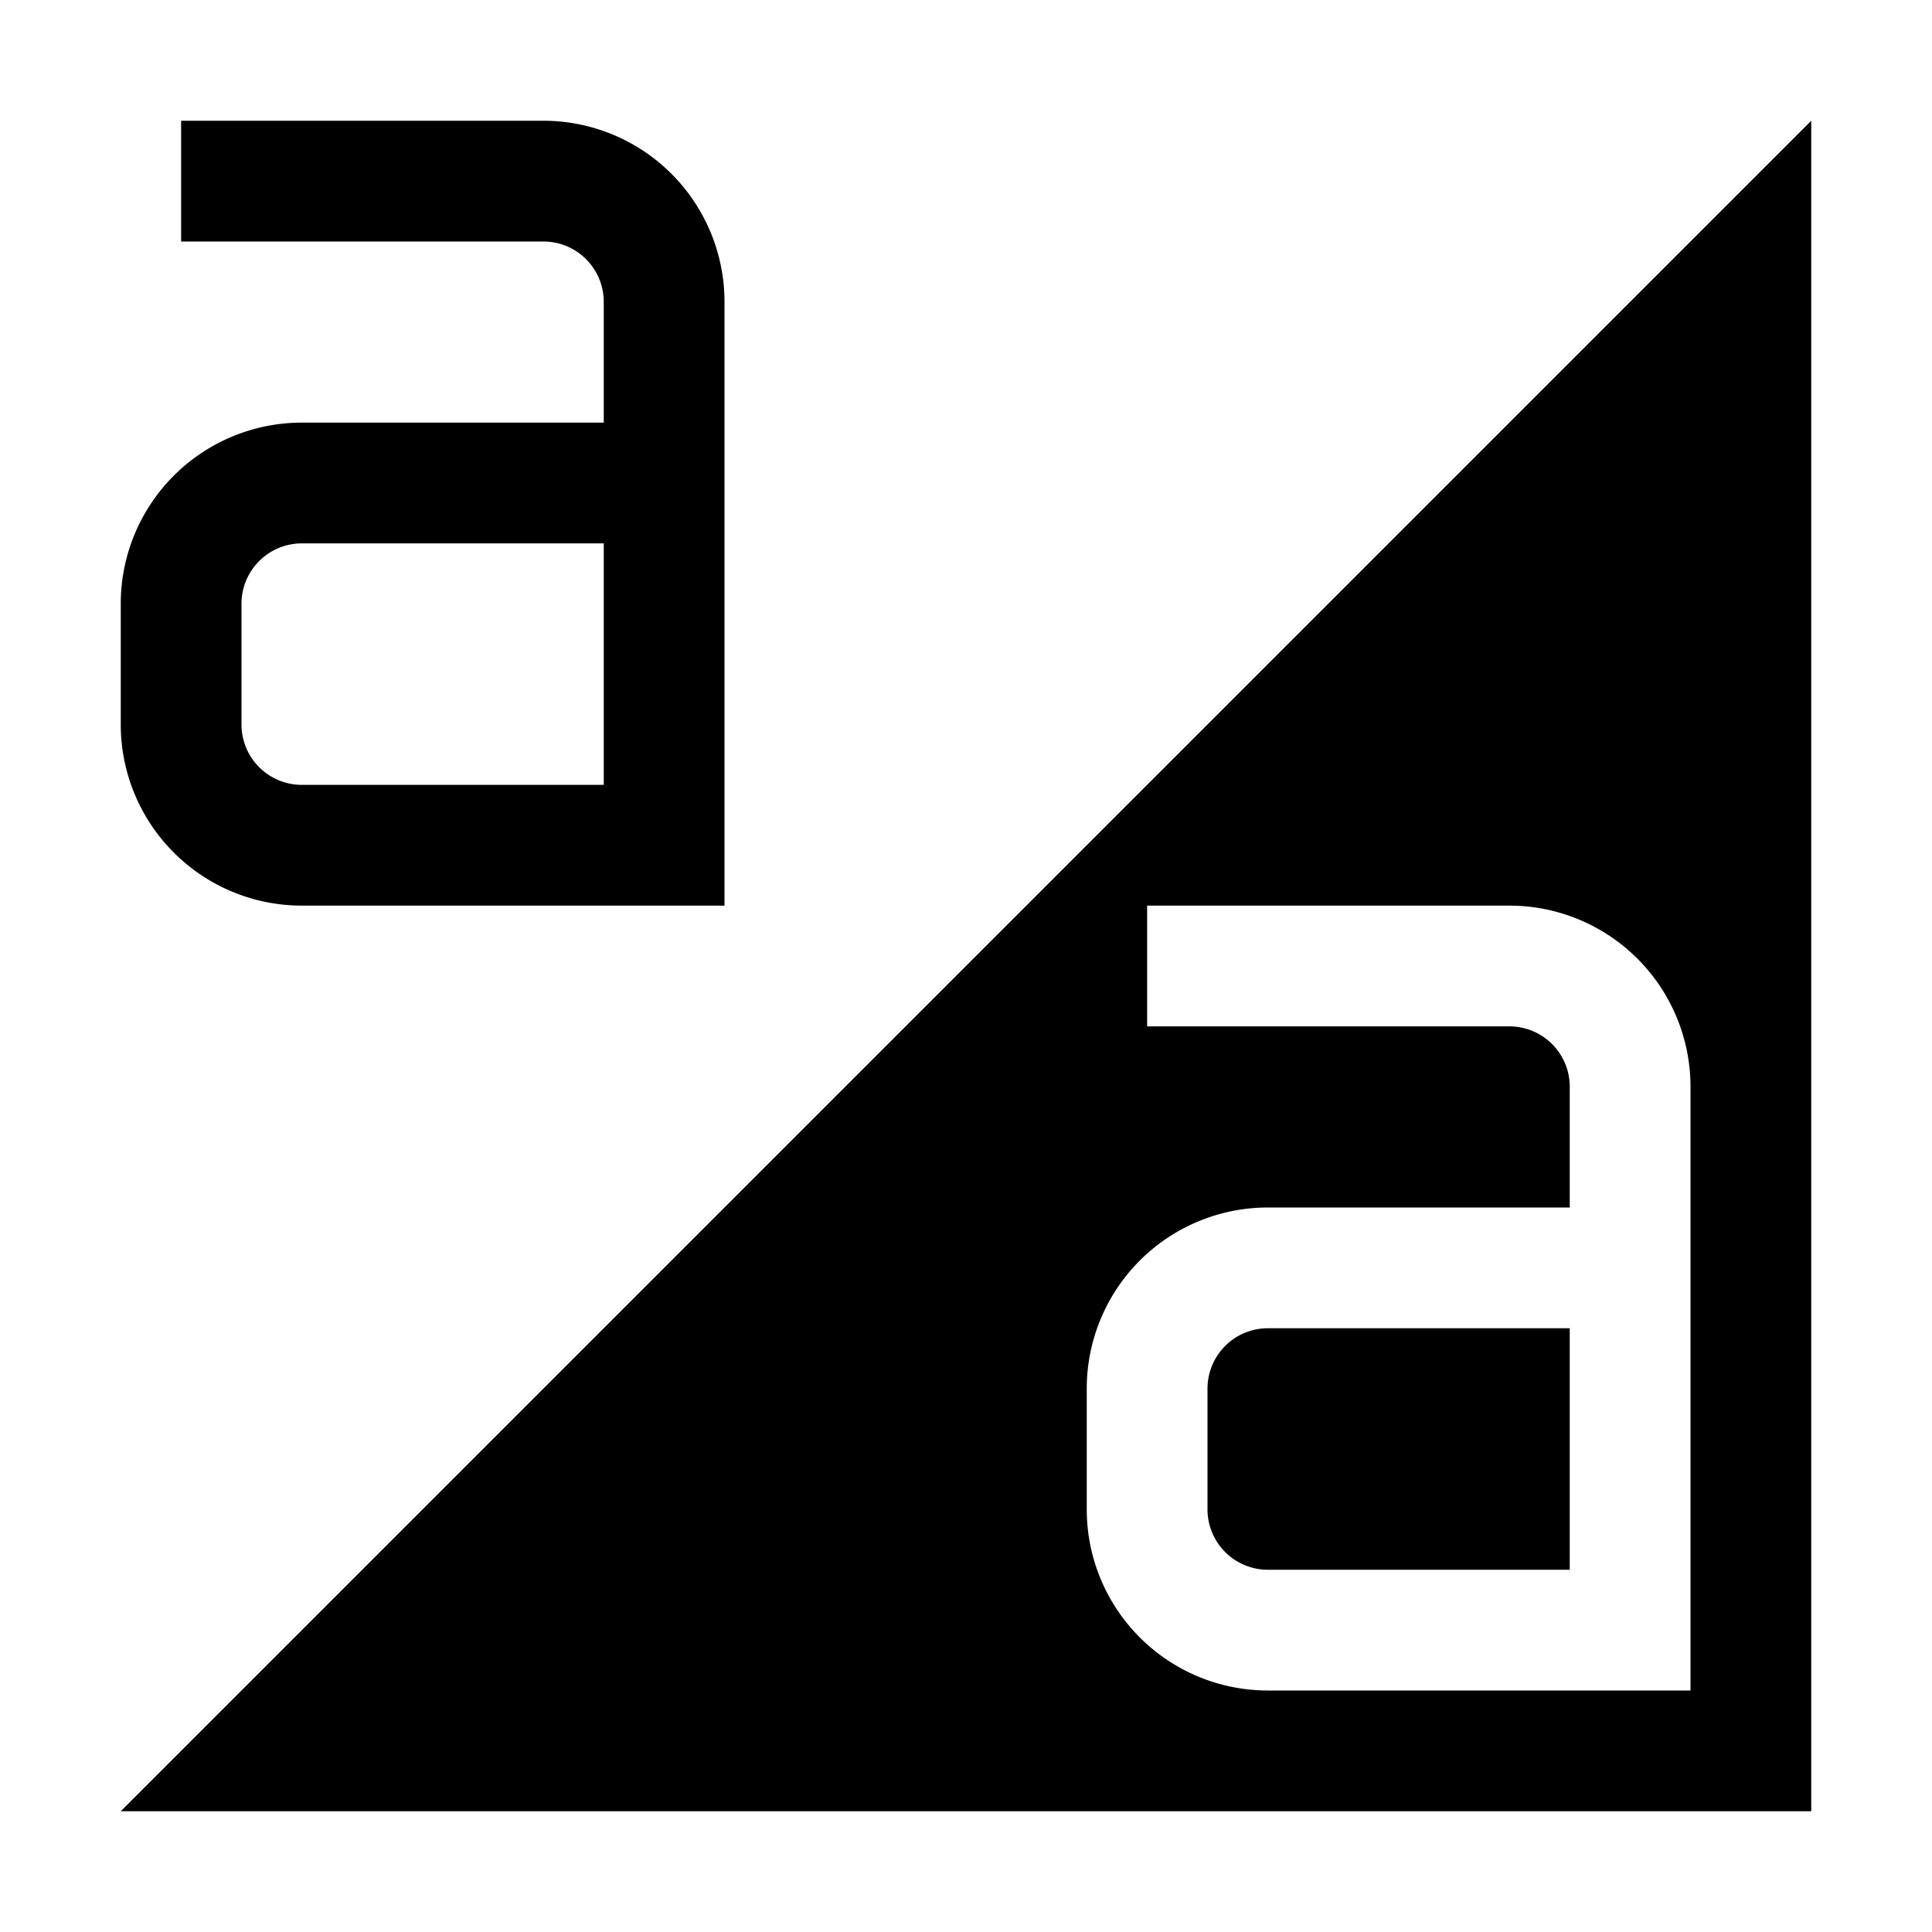 <?xml version="1.0" encoding="utf-8"?>
<!-- Generator: www.svgicons.com -->
<svg xmlns="http://www.w3.org/2000/svg" width="800" height="800" viewBox="0 0 32 32">
<path fill="currentColor" d="M12 15H5a3 3 0 0 1-3-3v-2a3 3 0 0 1 3-3h5V5a1 1 0 0 0-1-1H3V2h6a3 3 0 0 1 3 3zM5 9a1 1 0 0 0-1 1v2a1 1 0 0 0 1 1h5V9zm15 14v2a1 1 0 0 0 1 1h5v-4h-5a1 1 0 0 0-1 1"/><path fill="currentColor" d="M2 30h28V2Zm26-2h-7a3 3 0 0 1-3-3v-2a3 3 0 0 1 3-3h5v-2a1 1 0 0 0-1-1h-6v-2h6a3 3 0 0 1 3 3Z"/>
</svg>